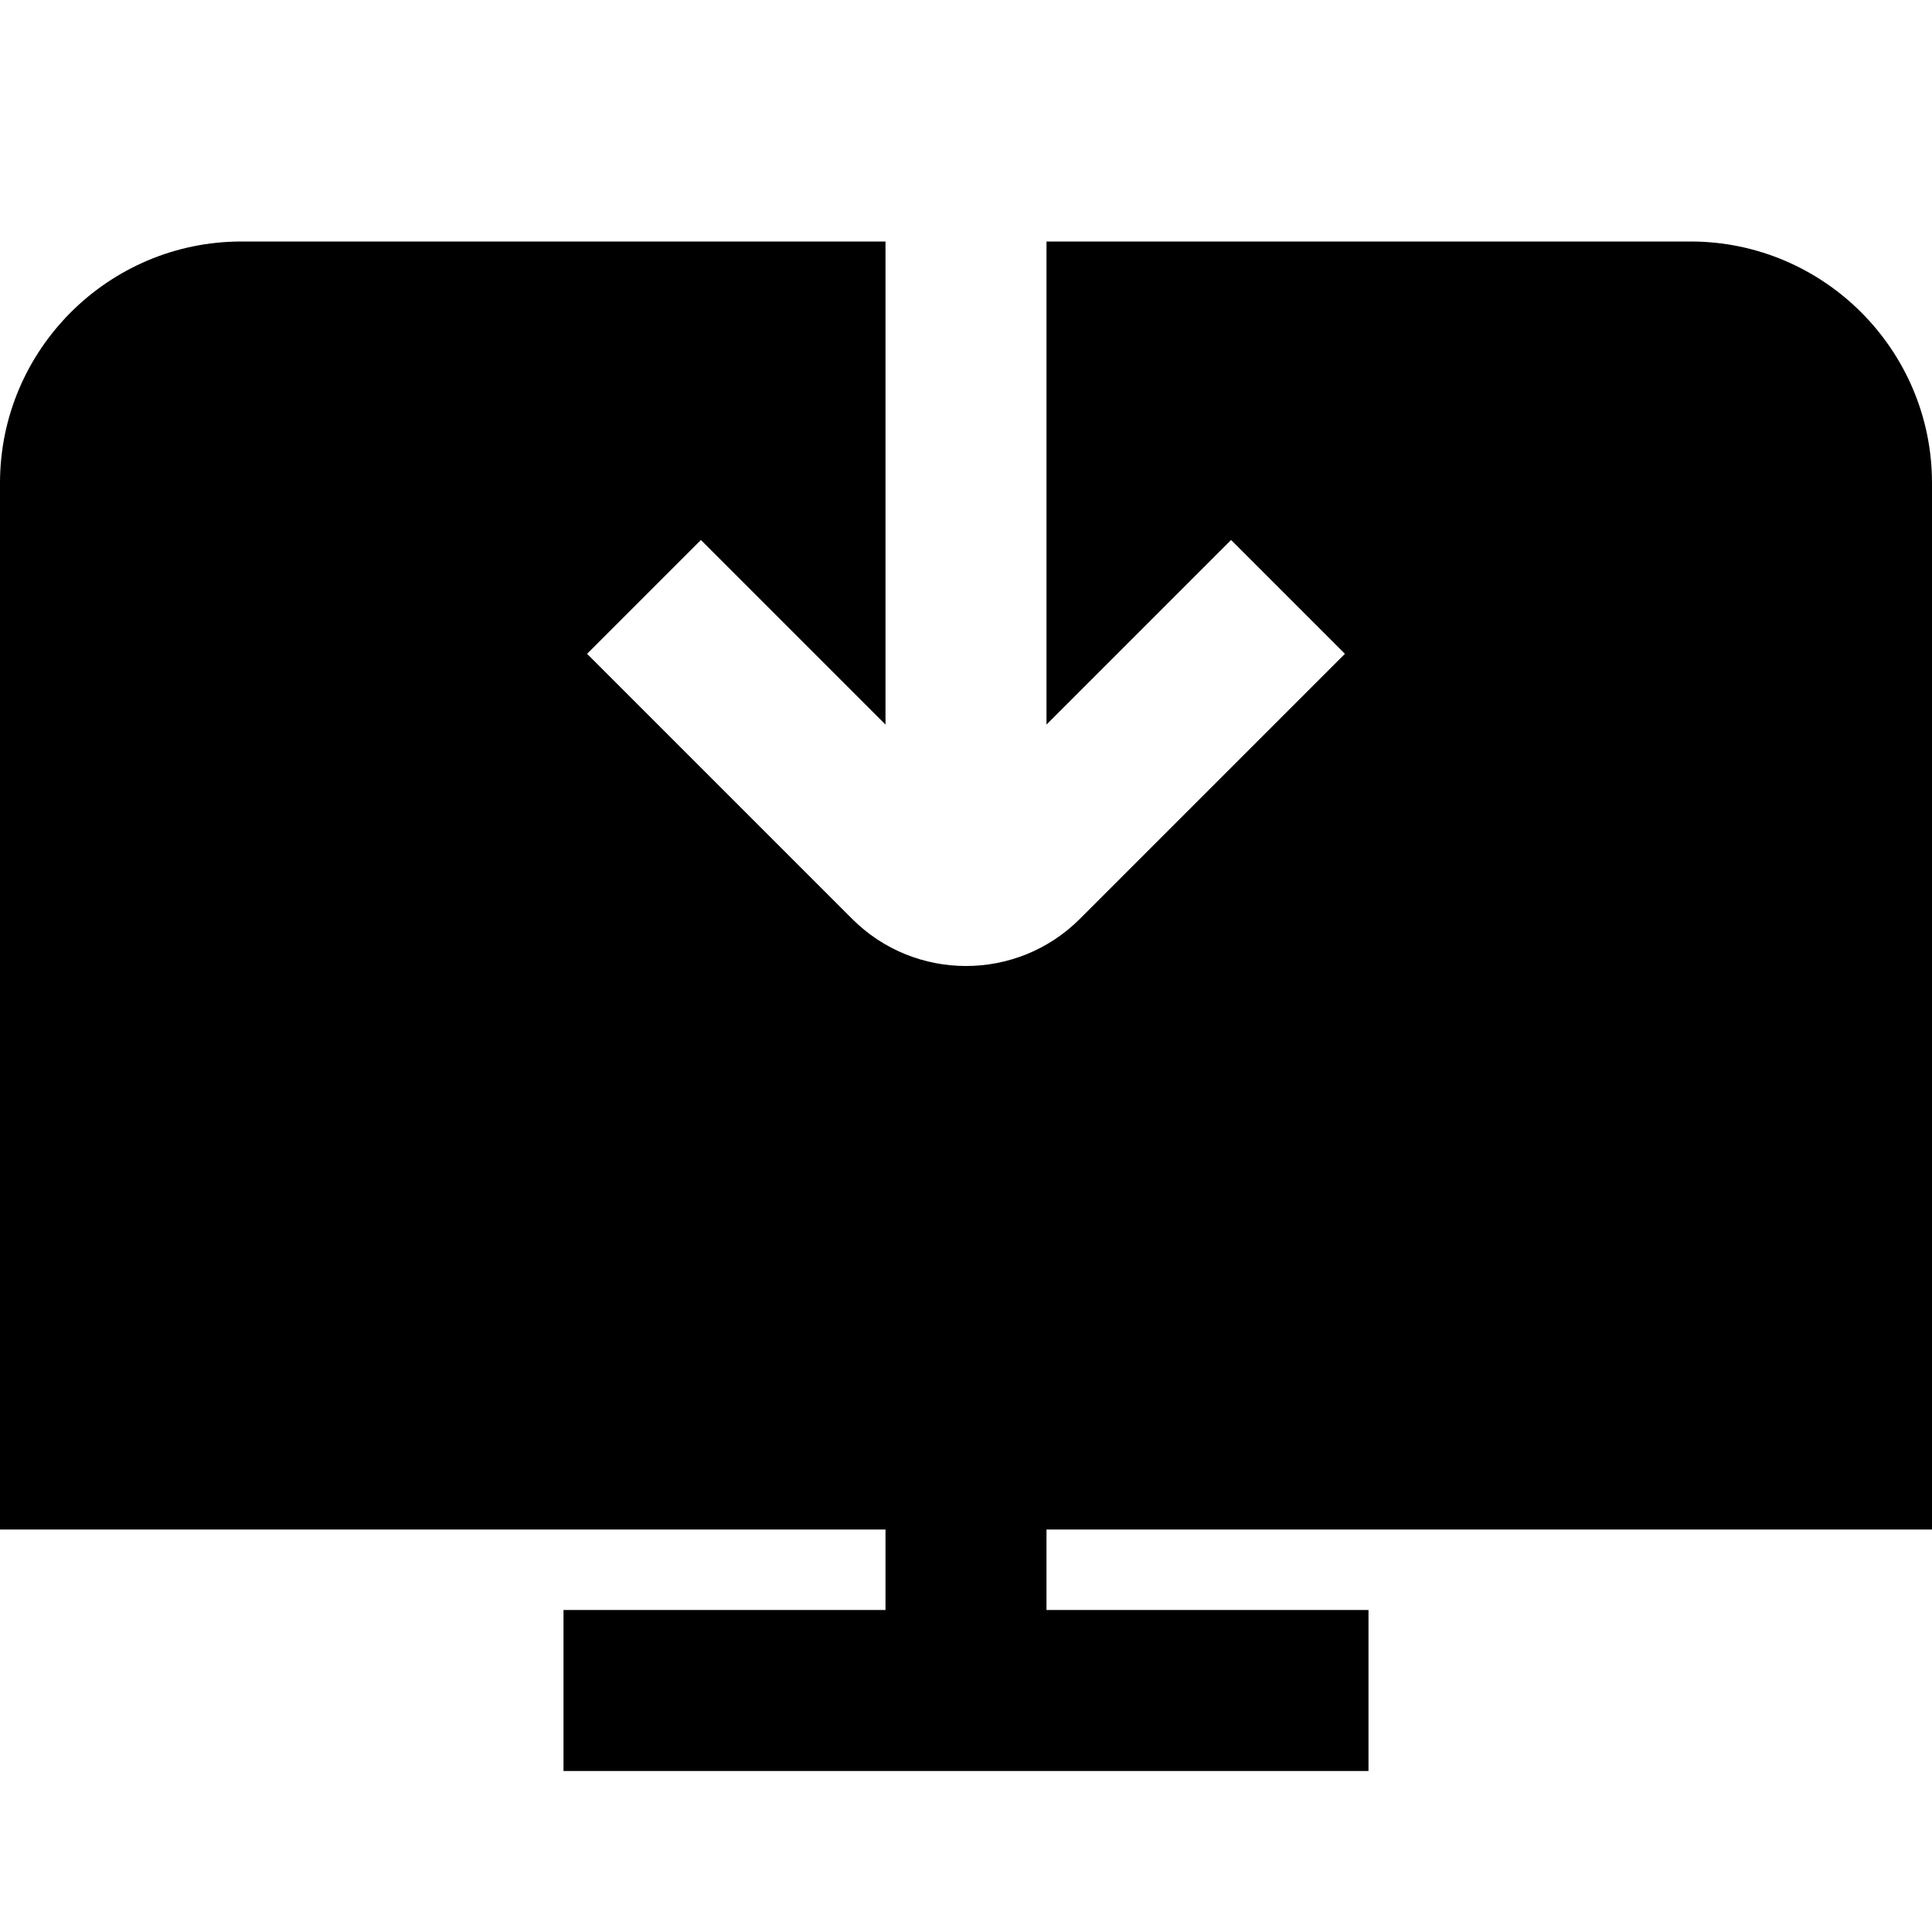 <?xml version="1.0" encoding="UTF-8"?>
<svg xmlns="http://www.w3.org/2000/svg" id="Layer_1" data-name="Layer 1" viewBox="0 0 24 24">
  <path d="m24,19V6c0-1.654-1.346-3-3-3h-8v6.001l2.293-2.293,1.414,1.414-3.293,3.293c-.39.39-.902.585-1.414.585s-1.024-.195-1.414-.585l-3.293-3.293,1.414-1.414,2.293,2.293V3H3c-1.654,0-3,1.346-3,3v13h11v1h-4v2h10v-2h-4v-1h11Z"/>
</svg>
